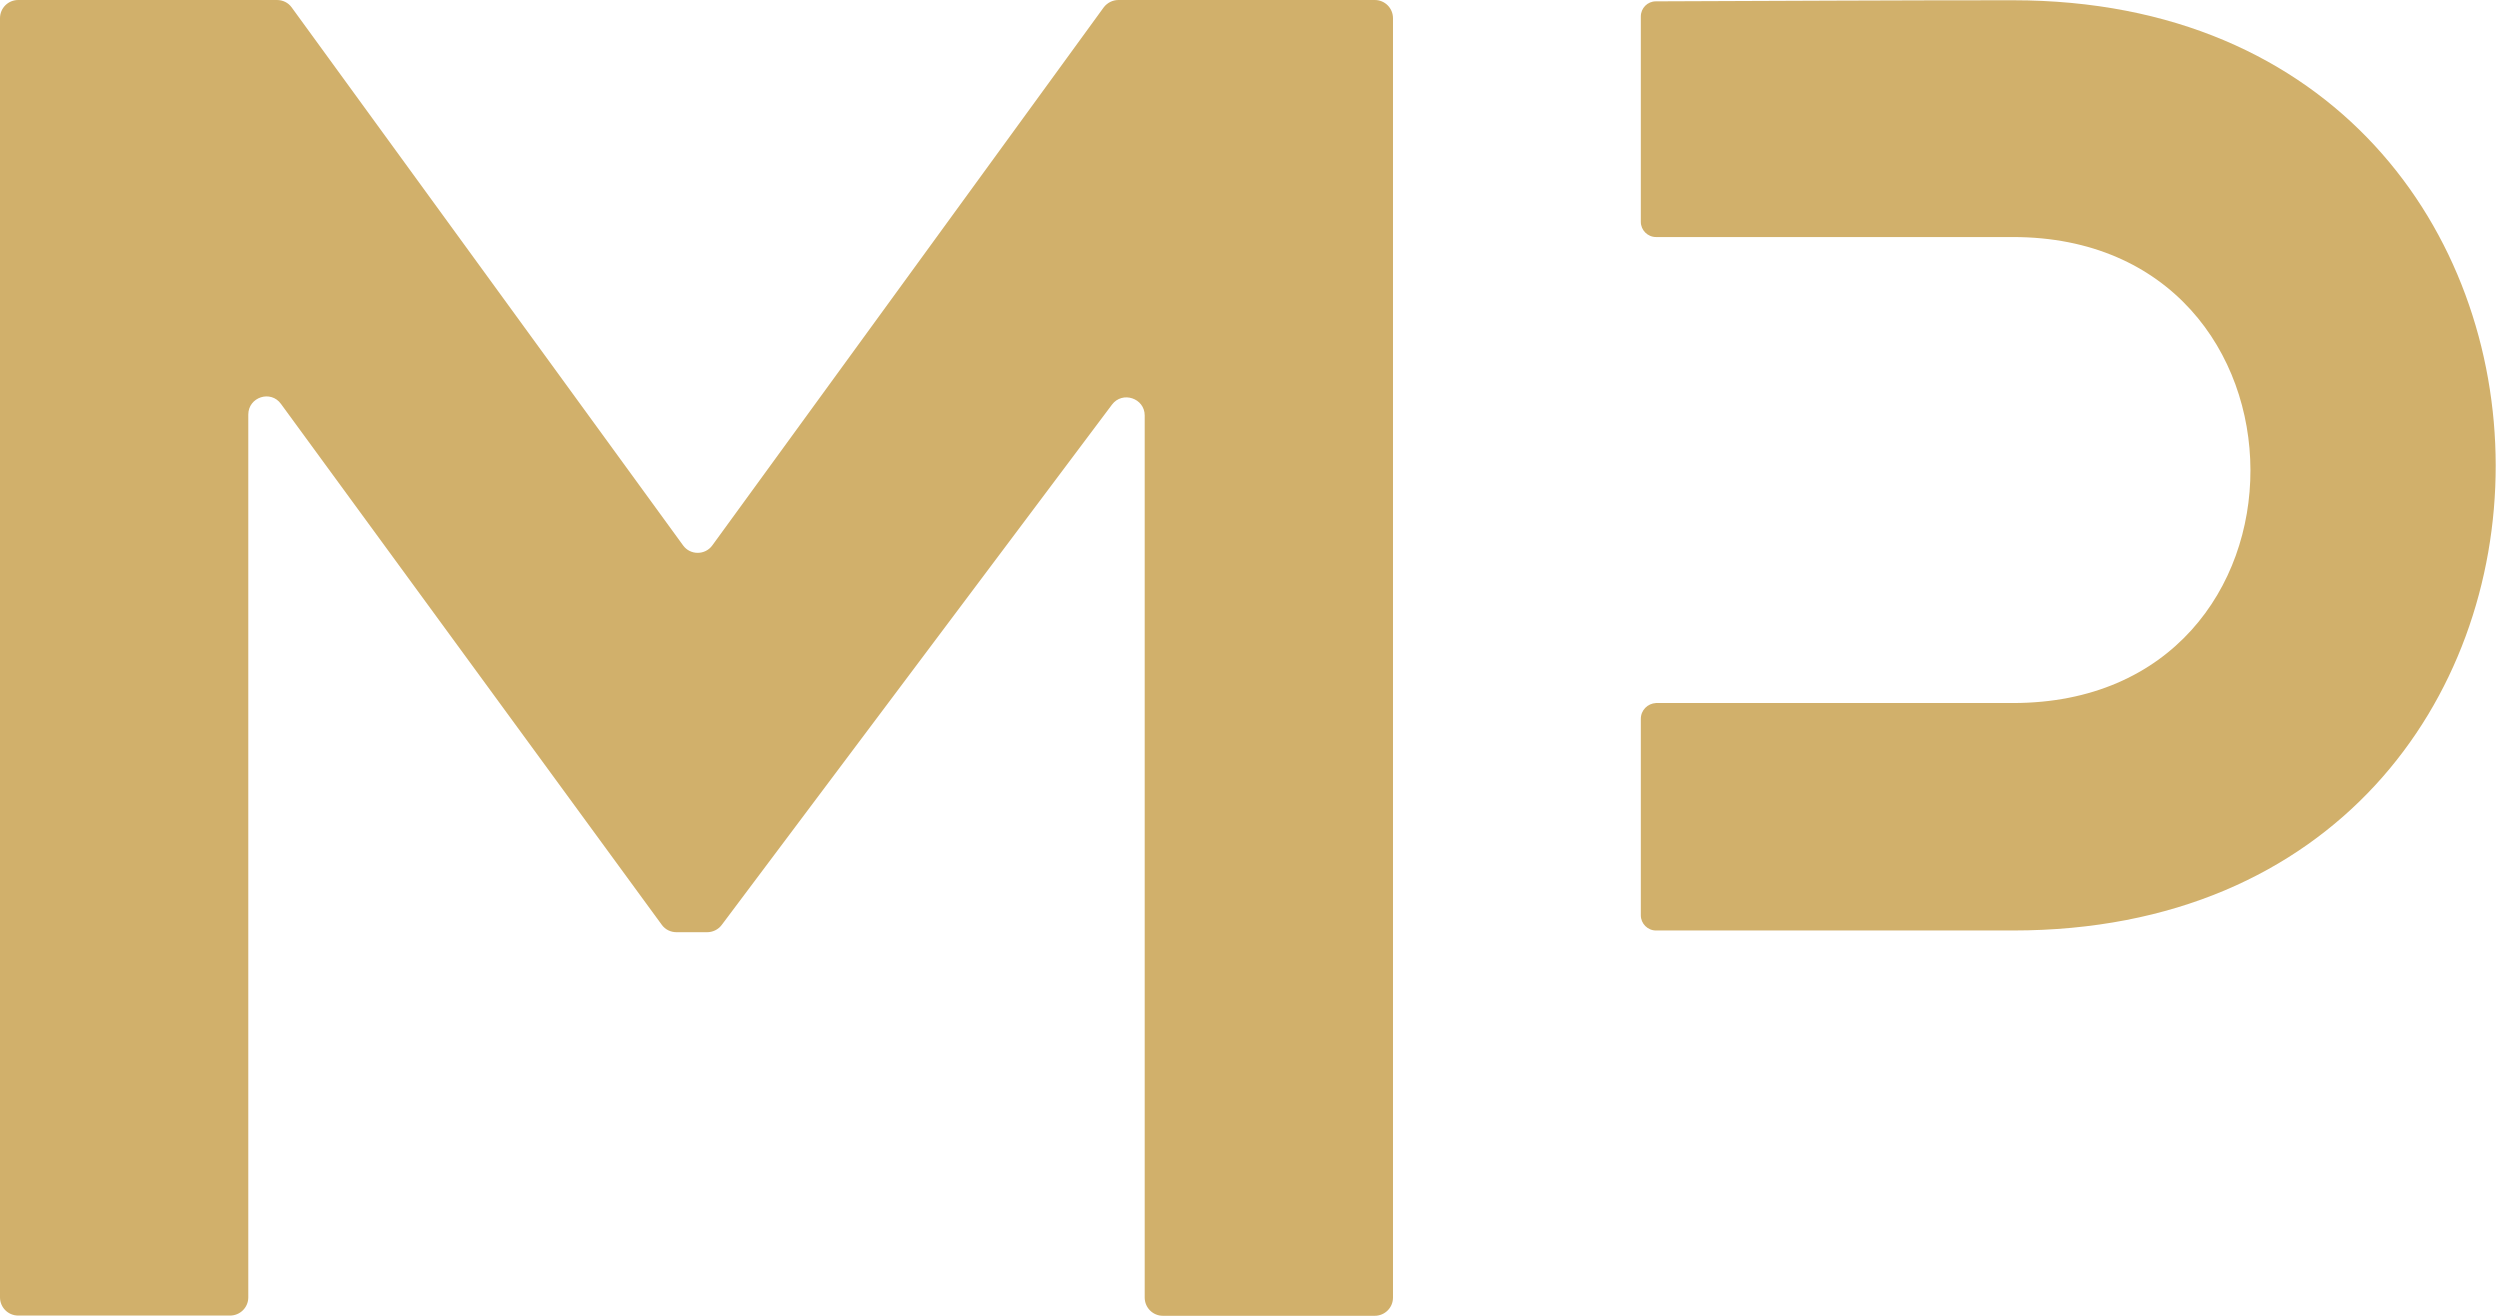 <svg xmlns="http://www.w3.org/2000/svg" width="76" height="40" viewBox="0 0 76 40" fill="none"><path d="M0.554 39.993H6.994C7.297 39.993 7.548 39.749 7.548 39.44V12.604C7.548 12.07 8.233 11.846 8.543 12.281L20.119 28.115C20.224 28.26 20.389 28.339 20.567 28.339H21.496C21.668 28.339 21.833 28.26 21.938 28.121L33.804 12.301C34.12 11.879 34.799 12.103 34.799 12.63V39.446C34.799 39.749 35.043 40 35.353 40H41.793C42.096 40 42.347 39.756 42.347 39.446V0.554C42.347 0.25 42.103 0 41.793 0H34.001C33.823 0 33.658 0.086 33.553 0.224L21.655 16.579C21.437 16.882 20.982 16.882 20.765 16.579L8.866 0.224C8.761 0.079 8.596 0 8.418 0H0.554C0.25 0 0 0.244 0 0.554V39.44C0 39.743 0.244 39.993 0.554 39.993Z" fill="#D1B06B"></path><path d="M61.193 0.008C57.574 0.008 53.955 0.028 50.336 0.041C50.086 0.041 49.881 0.245 49.881 0.502V6.745C49.881 6.995 50.086 7.206 50.343 7.206H61.193C70.791 7.206 70.85 21.372 61.193 21.372H50.343C50.086 21.386 49.881 21.59 49.881 21.854V27.826C49.881 28.076 50.086 28.287 50.343 28.287H61.193C80.791 28.287 80.732 0.008 61.193 0.008Z" fill="#D1B06B"></path></svg>